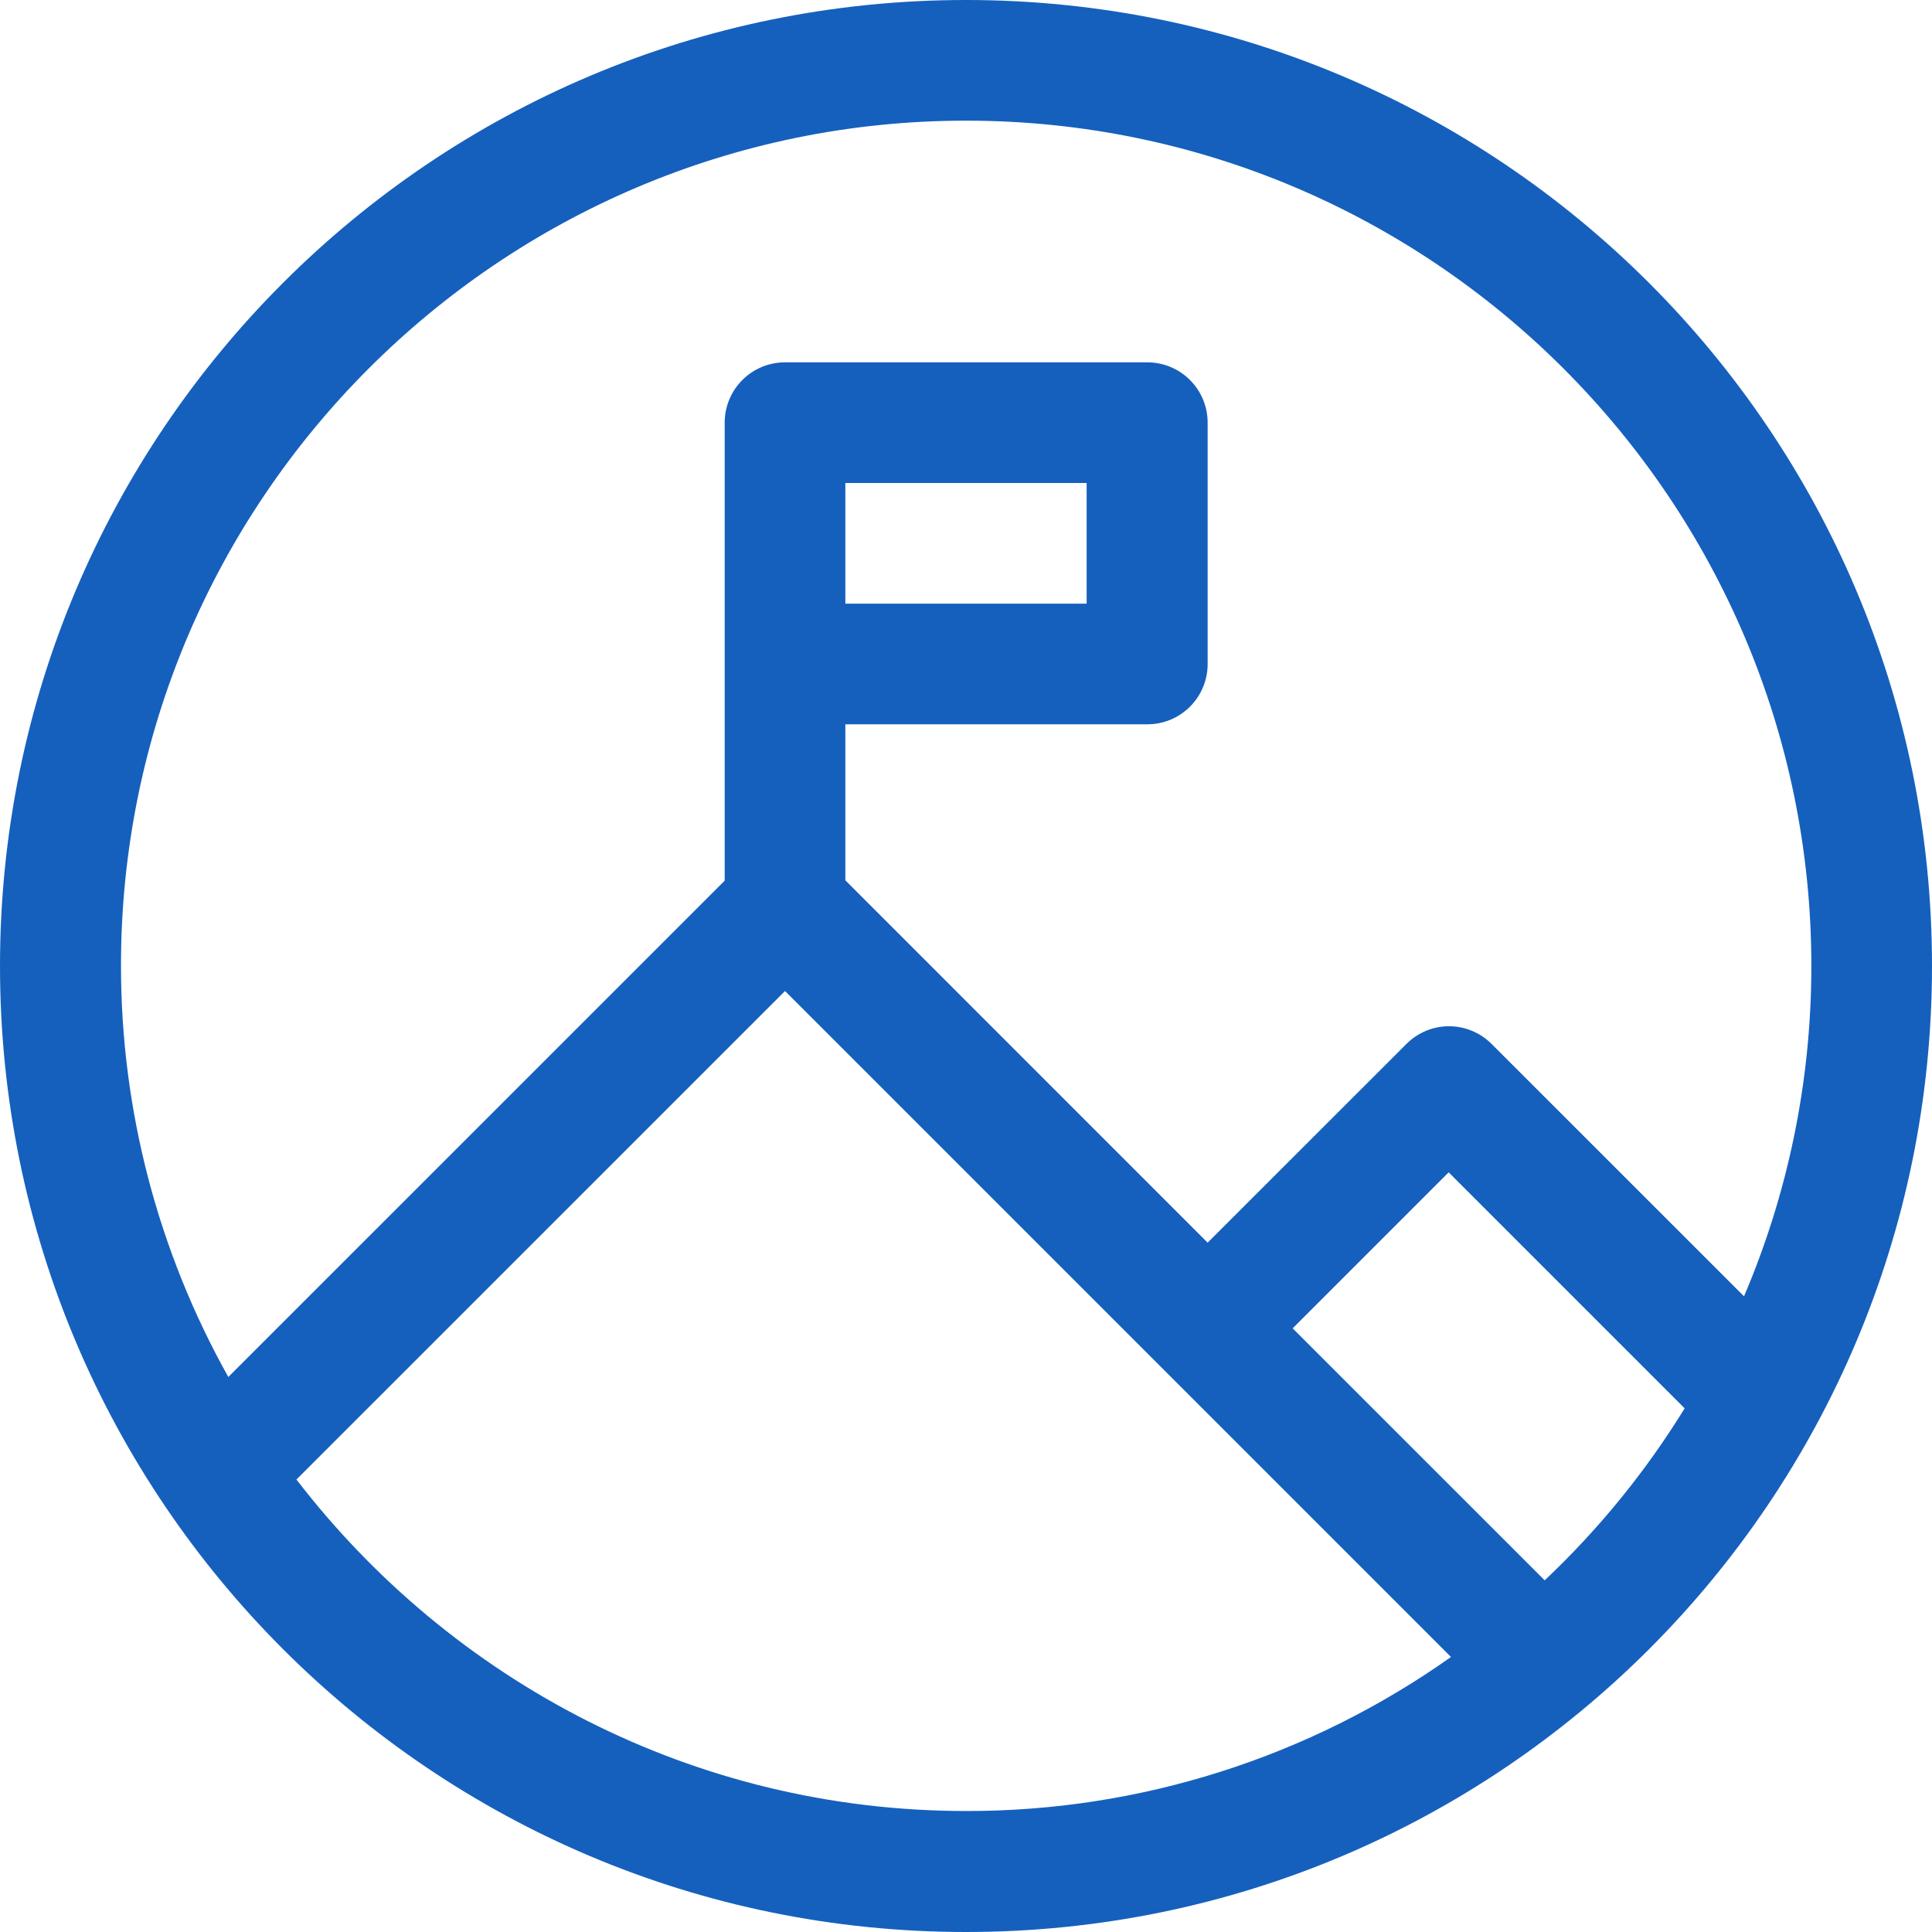 <svg width="40" height="40" viewBox="0 0 40 40" fill="none" xmlns="http://www.w3.org/2000/svg">
<g clip-path="url(#clip0_1507_1652)">
<path fill-rule="evenodd" clip-rule="evenodd" d="M20 0C8.951 0 0 8.958 0 20C0 31.042 8.951 40 20 40C31.049 40 40 31.049 40 20C40 8.951 31.042 0 20 0ZM6.135 30.635L16.253 20.518L30.041 34.306C27.108 36.384 23.596 37.502 20 37.495C14.355 37.495 9.337 34.796 6.135 30.628V30.635ZM31.981 32.719L26.763 27.502L29.993 24.272L34.879 29.158C34.072 30.469 33.099 31.663 31.981 32.719ZM17.502 12.498V10H22.498V12.498H17.502ZM20 2.498C29.648 2.498 37.502 10.345 37.502 20C37.502 22.422 37.005 24.734 36.108 26.839L30.883 21.615C30.393 21.125 29.607 21.125 29.117 21.615L25.003 25.728L17.502 18.226V14.996H23.754C24.444 14.996 25.003 14.438 25.003 13.747V8.751C25.003 8.061 24.444 7.502 23.754 7.502H16.253C15.562 7.502 15.004 8.061 15.004 8.751V18.233L4.727 28.509C3.271 25.907 2.505 22.981 2.505 20C2.498 10.352 10.352 2.498 20 2.498Z" fill="#1560BD"/>
</g>
<defs>
<clipPath id="clip0_1507_1652">
<rect width="40" height="40" fill="white"/>
</clipPath>
</defs>
</svg>
